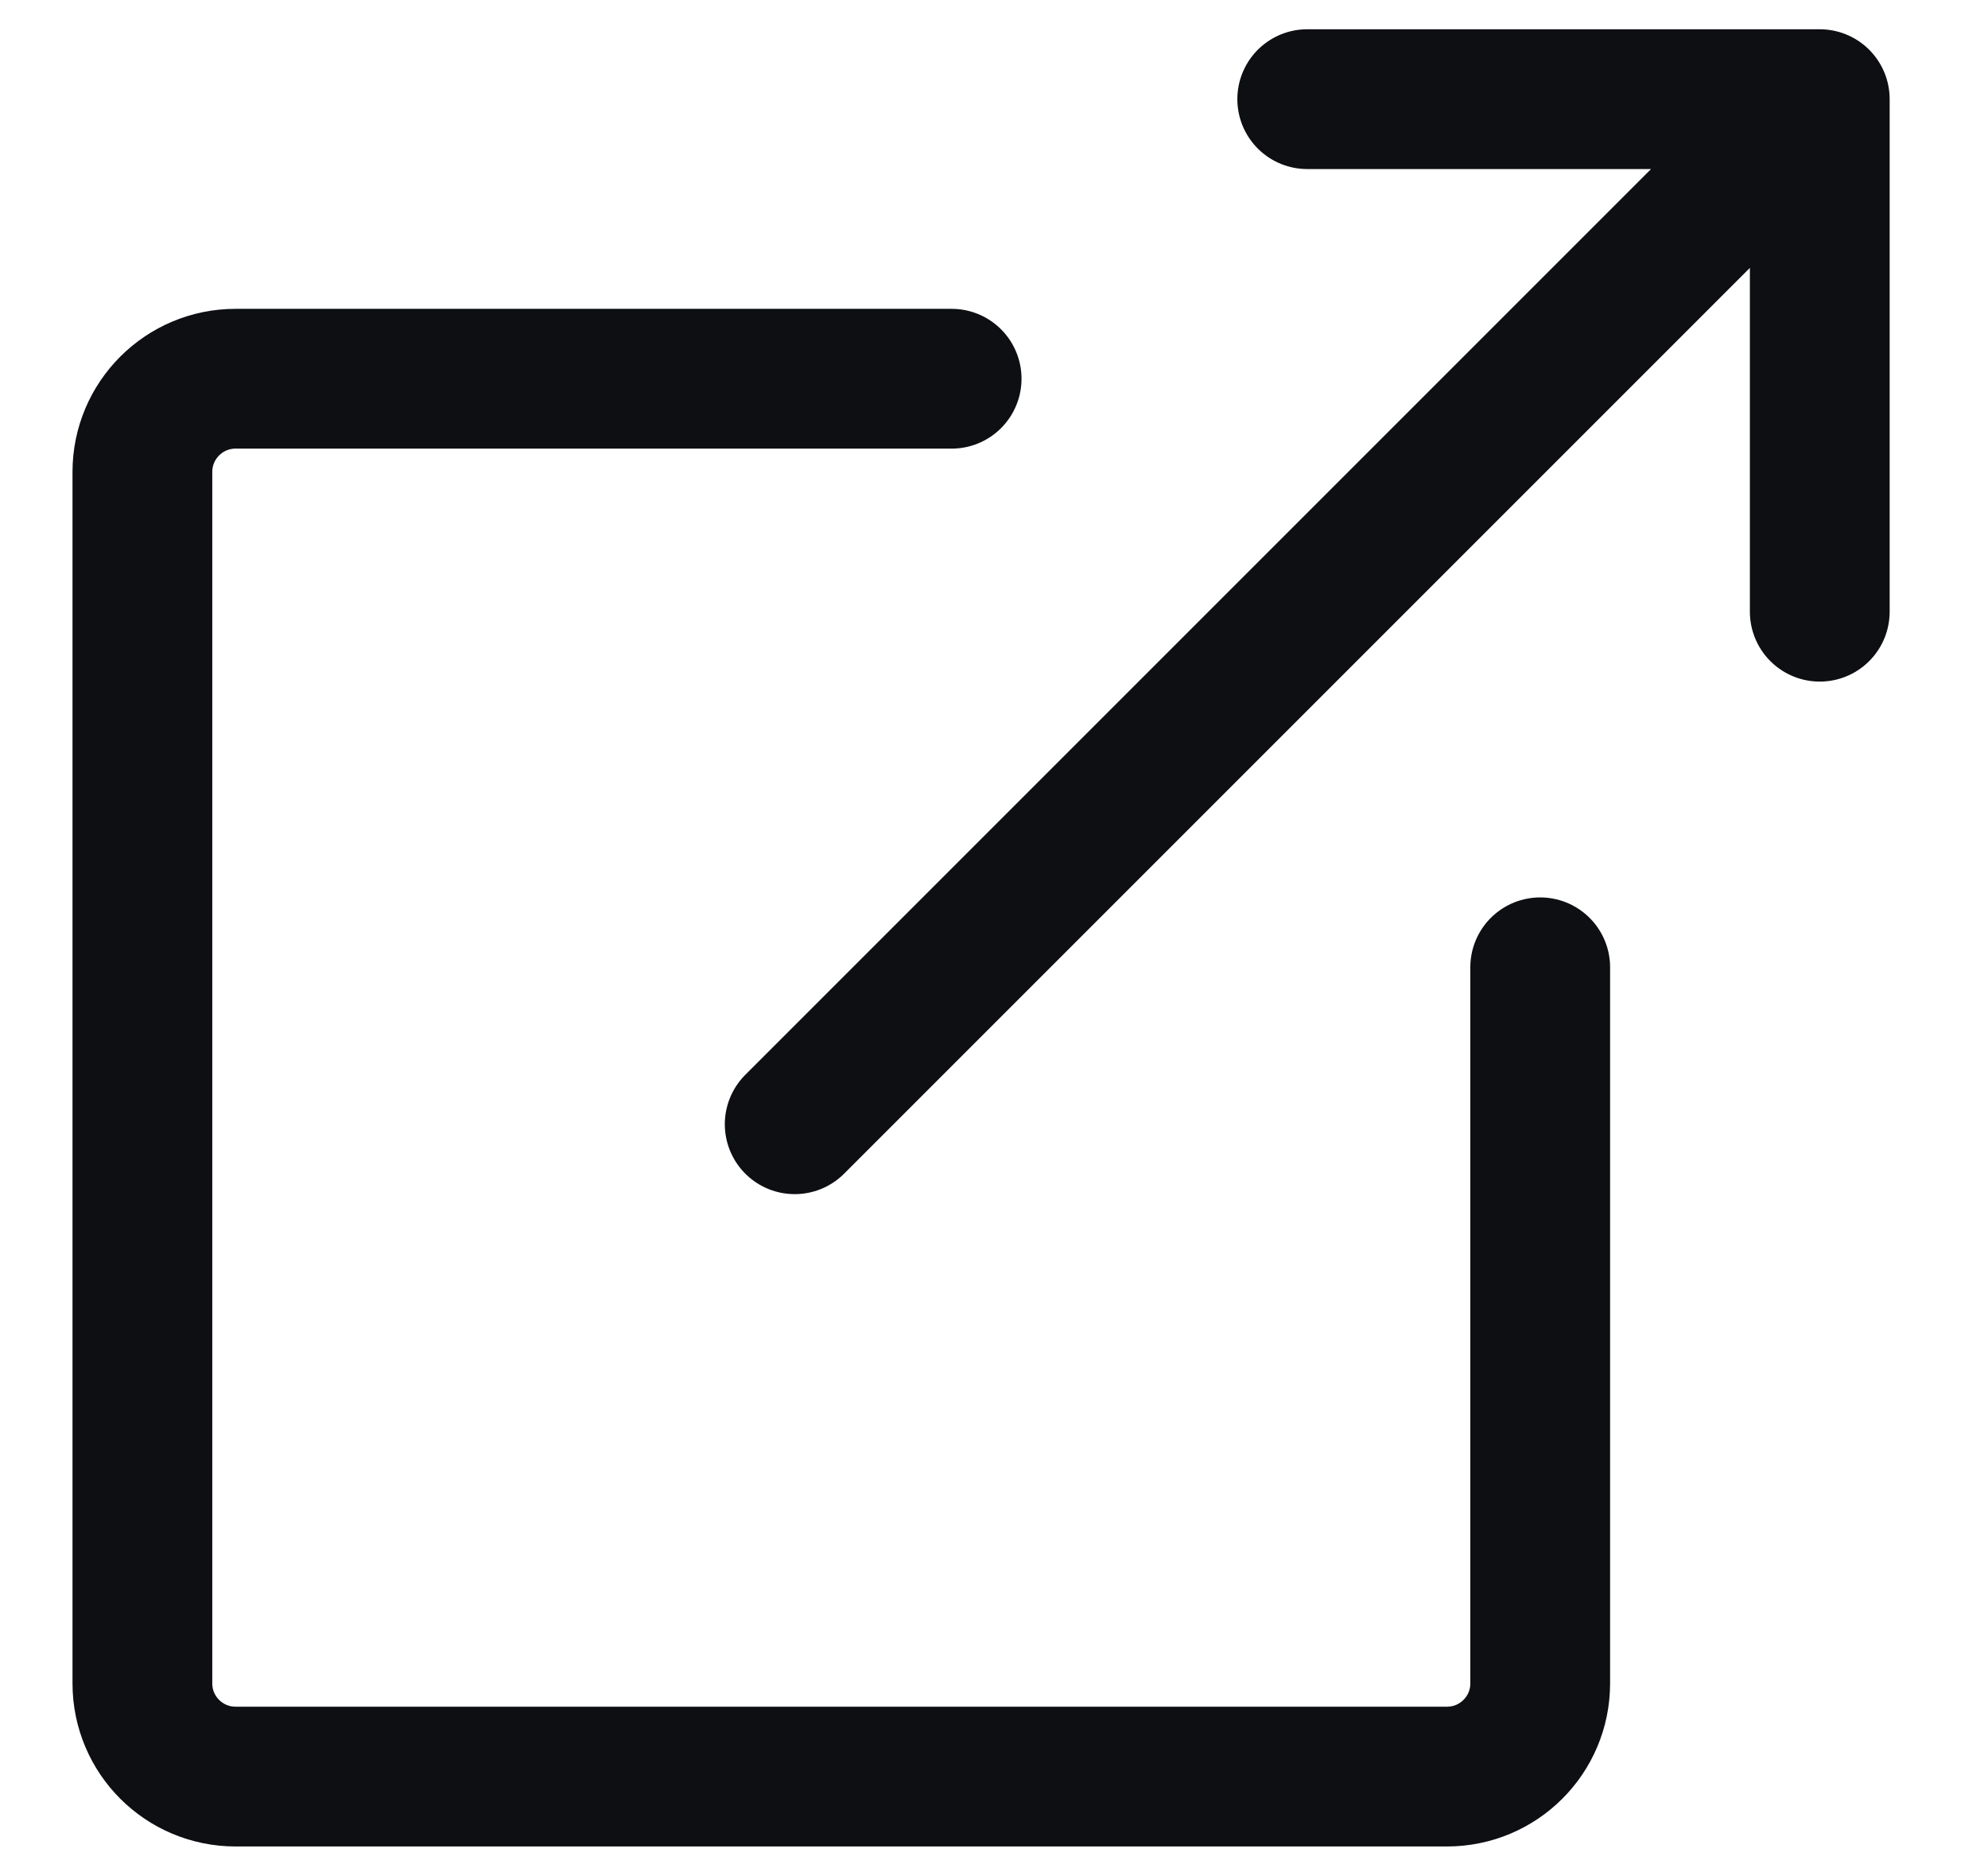 <?xml version="1.0" encoding="UTF-8"?> <svg xmlns="http://www.w3.org/2000/svg" width="16" height="15" viewBox="0 0 16 15" fill="none"><path d="M6.396 9.048L14.646 0.798M14.646 0.798H10.521M14.646 0.798V4.923" stroke="#0E0F13" stroke-width="1.125" stroke-linecap="round" stroke-linejoin="round"></path><path d="M12.396 7.785V13.548C12.396 13.963 12.06 14.298 11.646 14.298H1.896C1.482 14.298 1.146 13.963 1.146 13.548V3.798C1.146 3.384 1.482 3.048 1.896 3.048H7.659" stroke="#0E0F13" stroke-width="1.125" stroke-linecap="round"></path></svg> 
